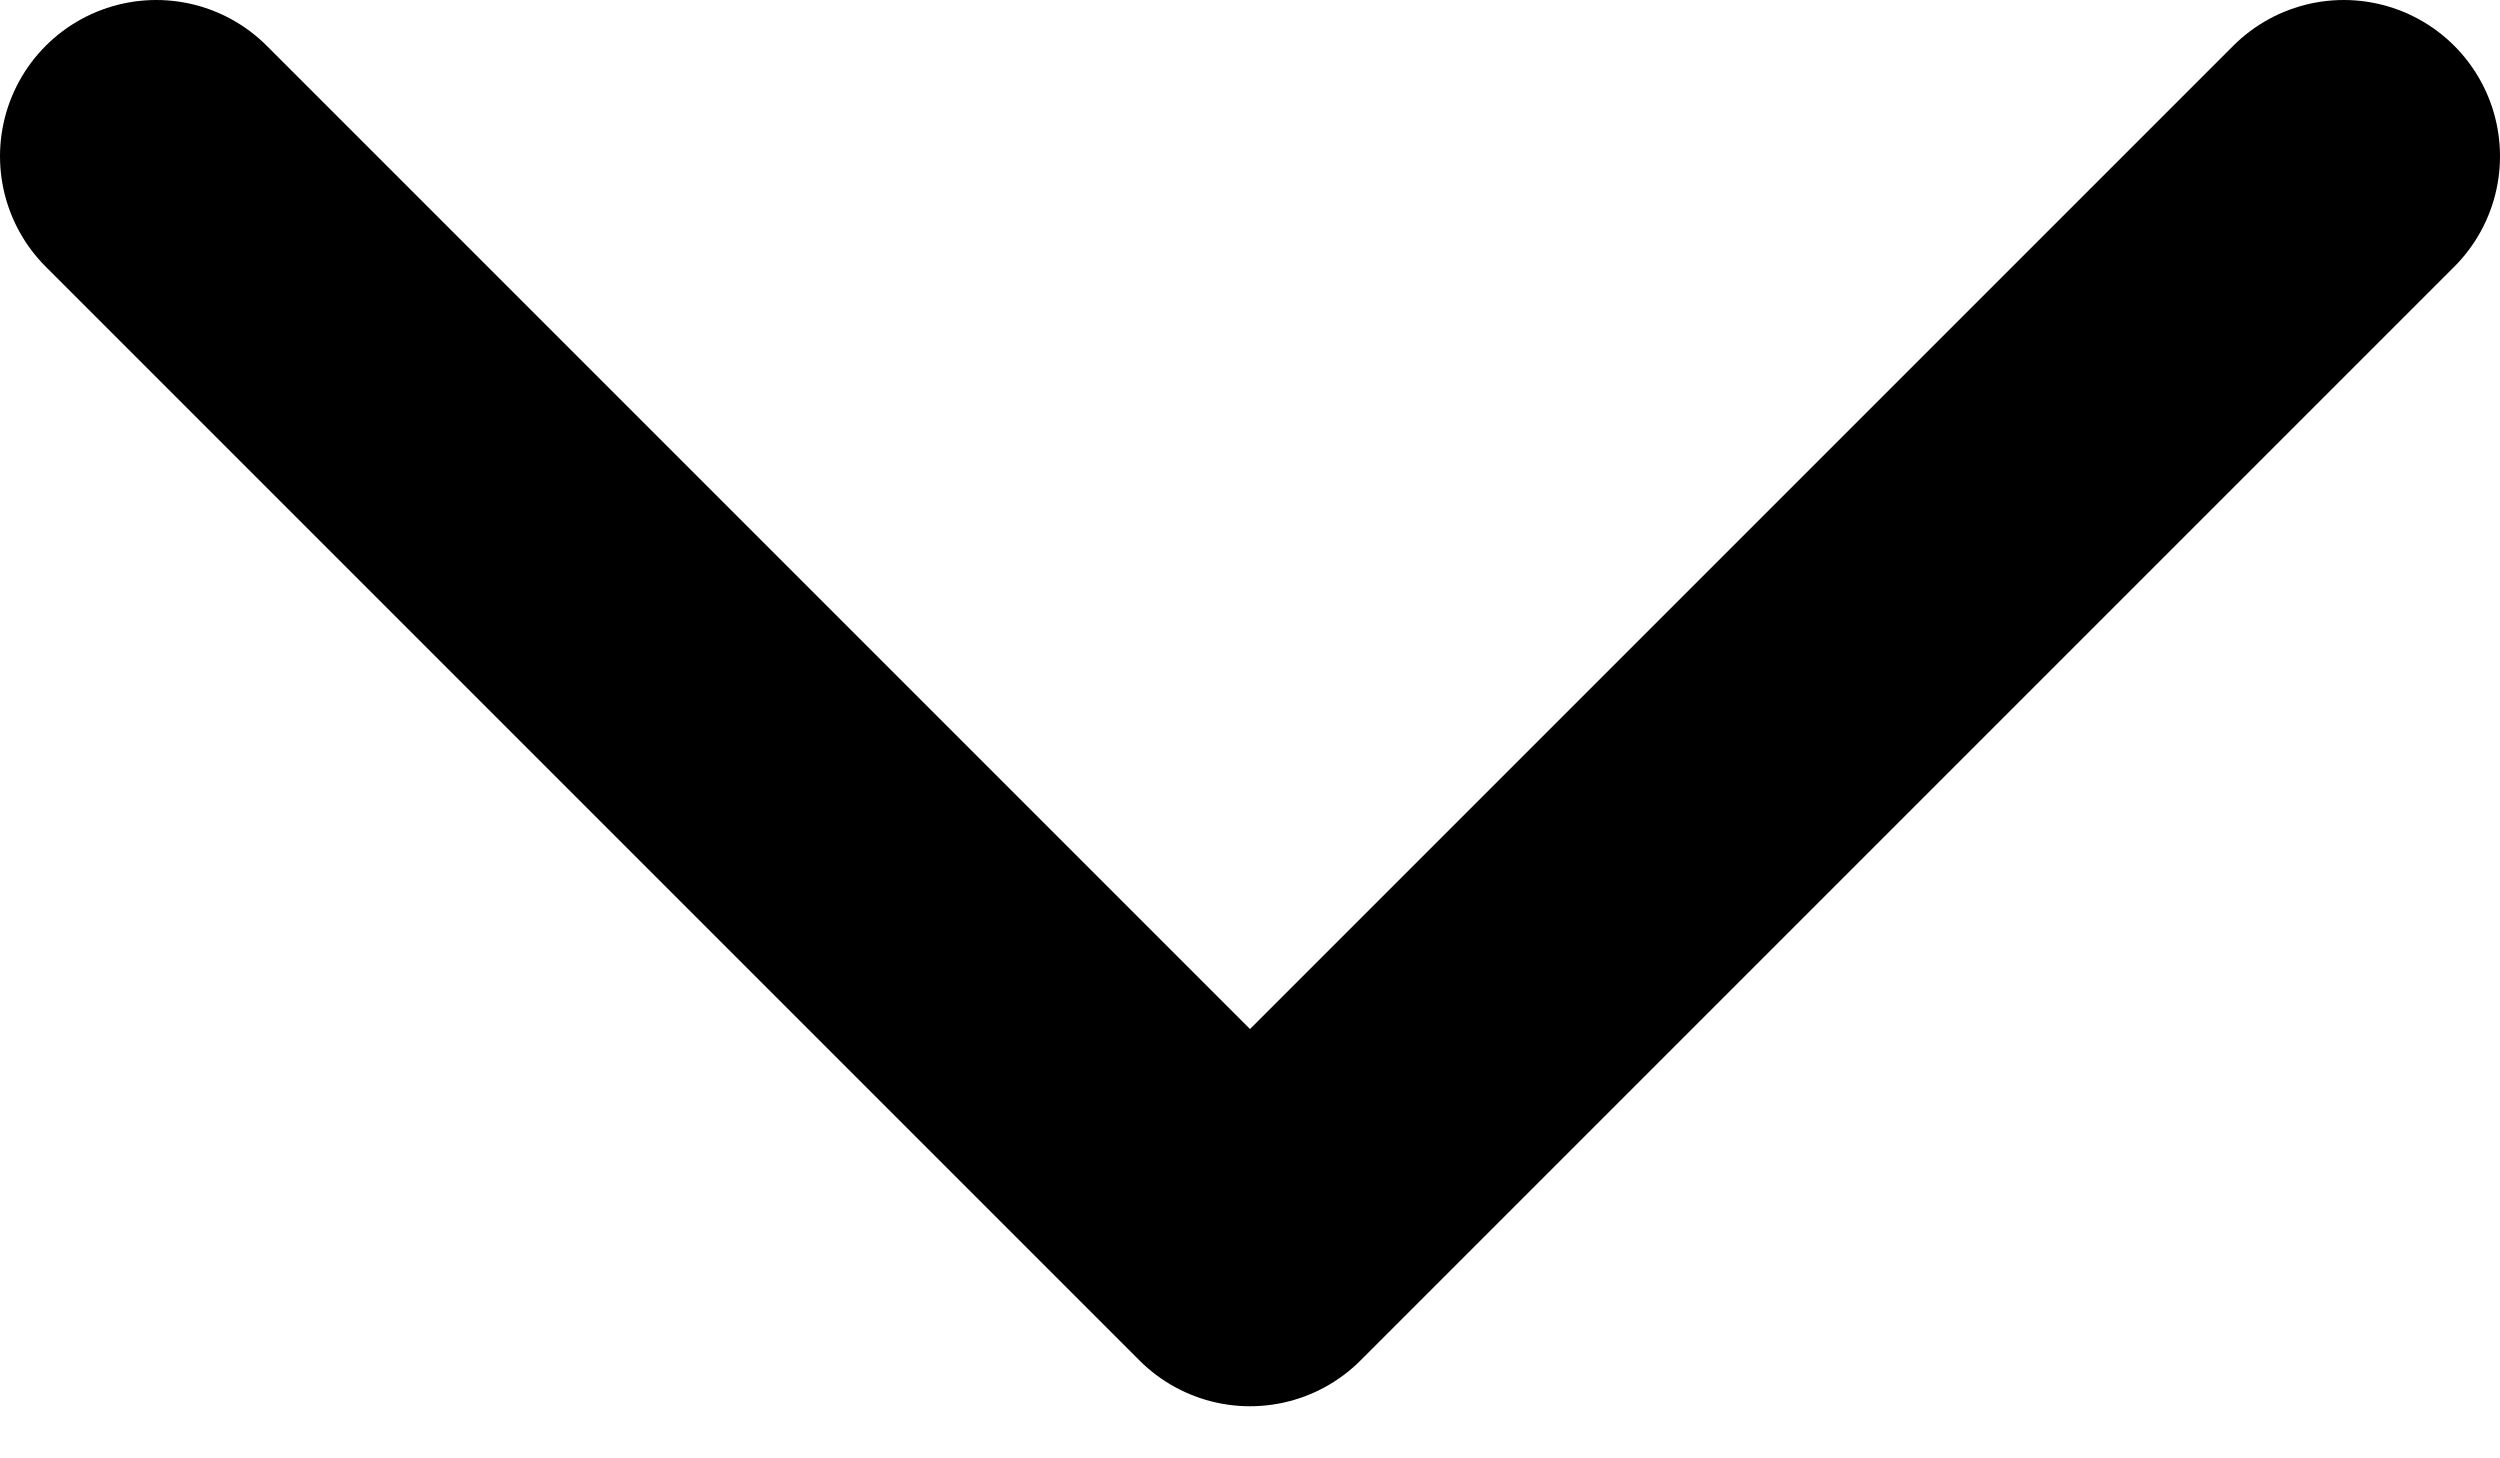 <svg width="12" height="7" viewBox="0 0 12 7" fill="none" xmlns="http://www.w3.org/2000/svg">
<path d="M11.25 0.75L6 6L0.75 0.75" stroke="black" stroke-width="1.5" stroke-linecap="round" stroke-linejoin="round"/>
</svg>
